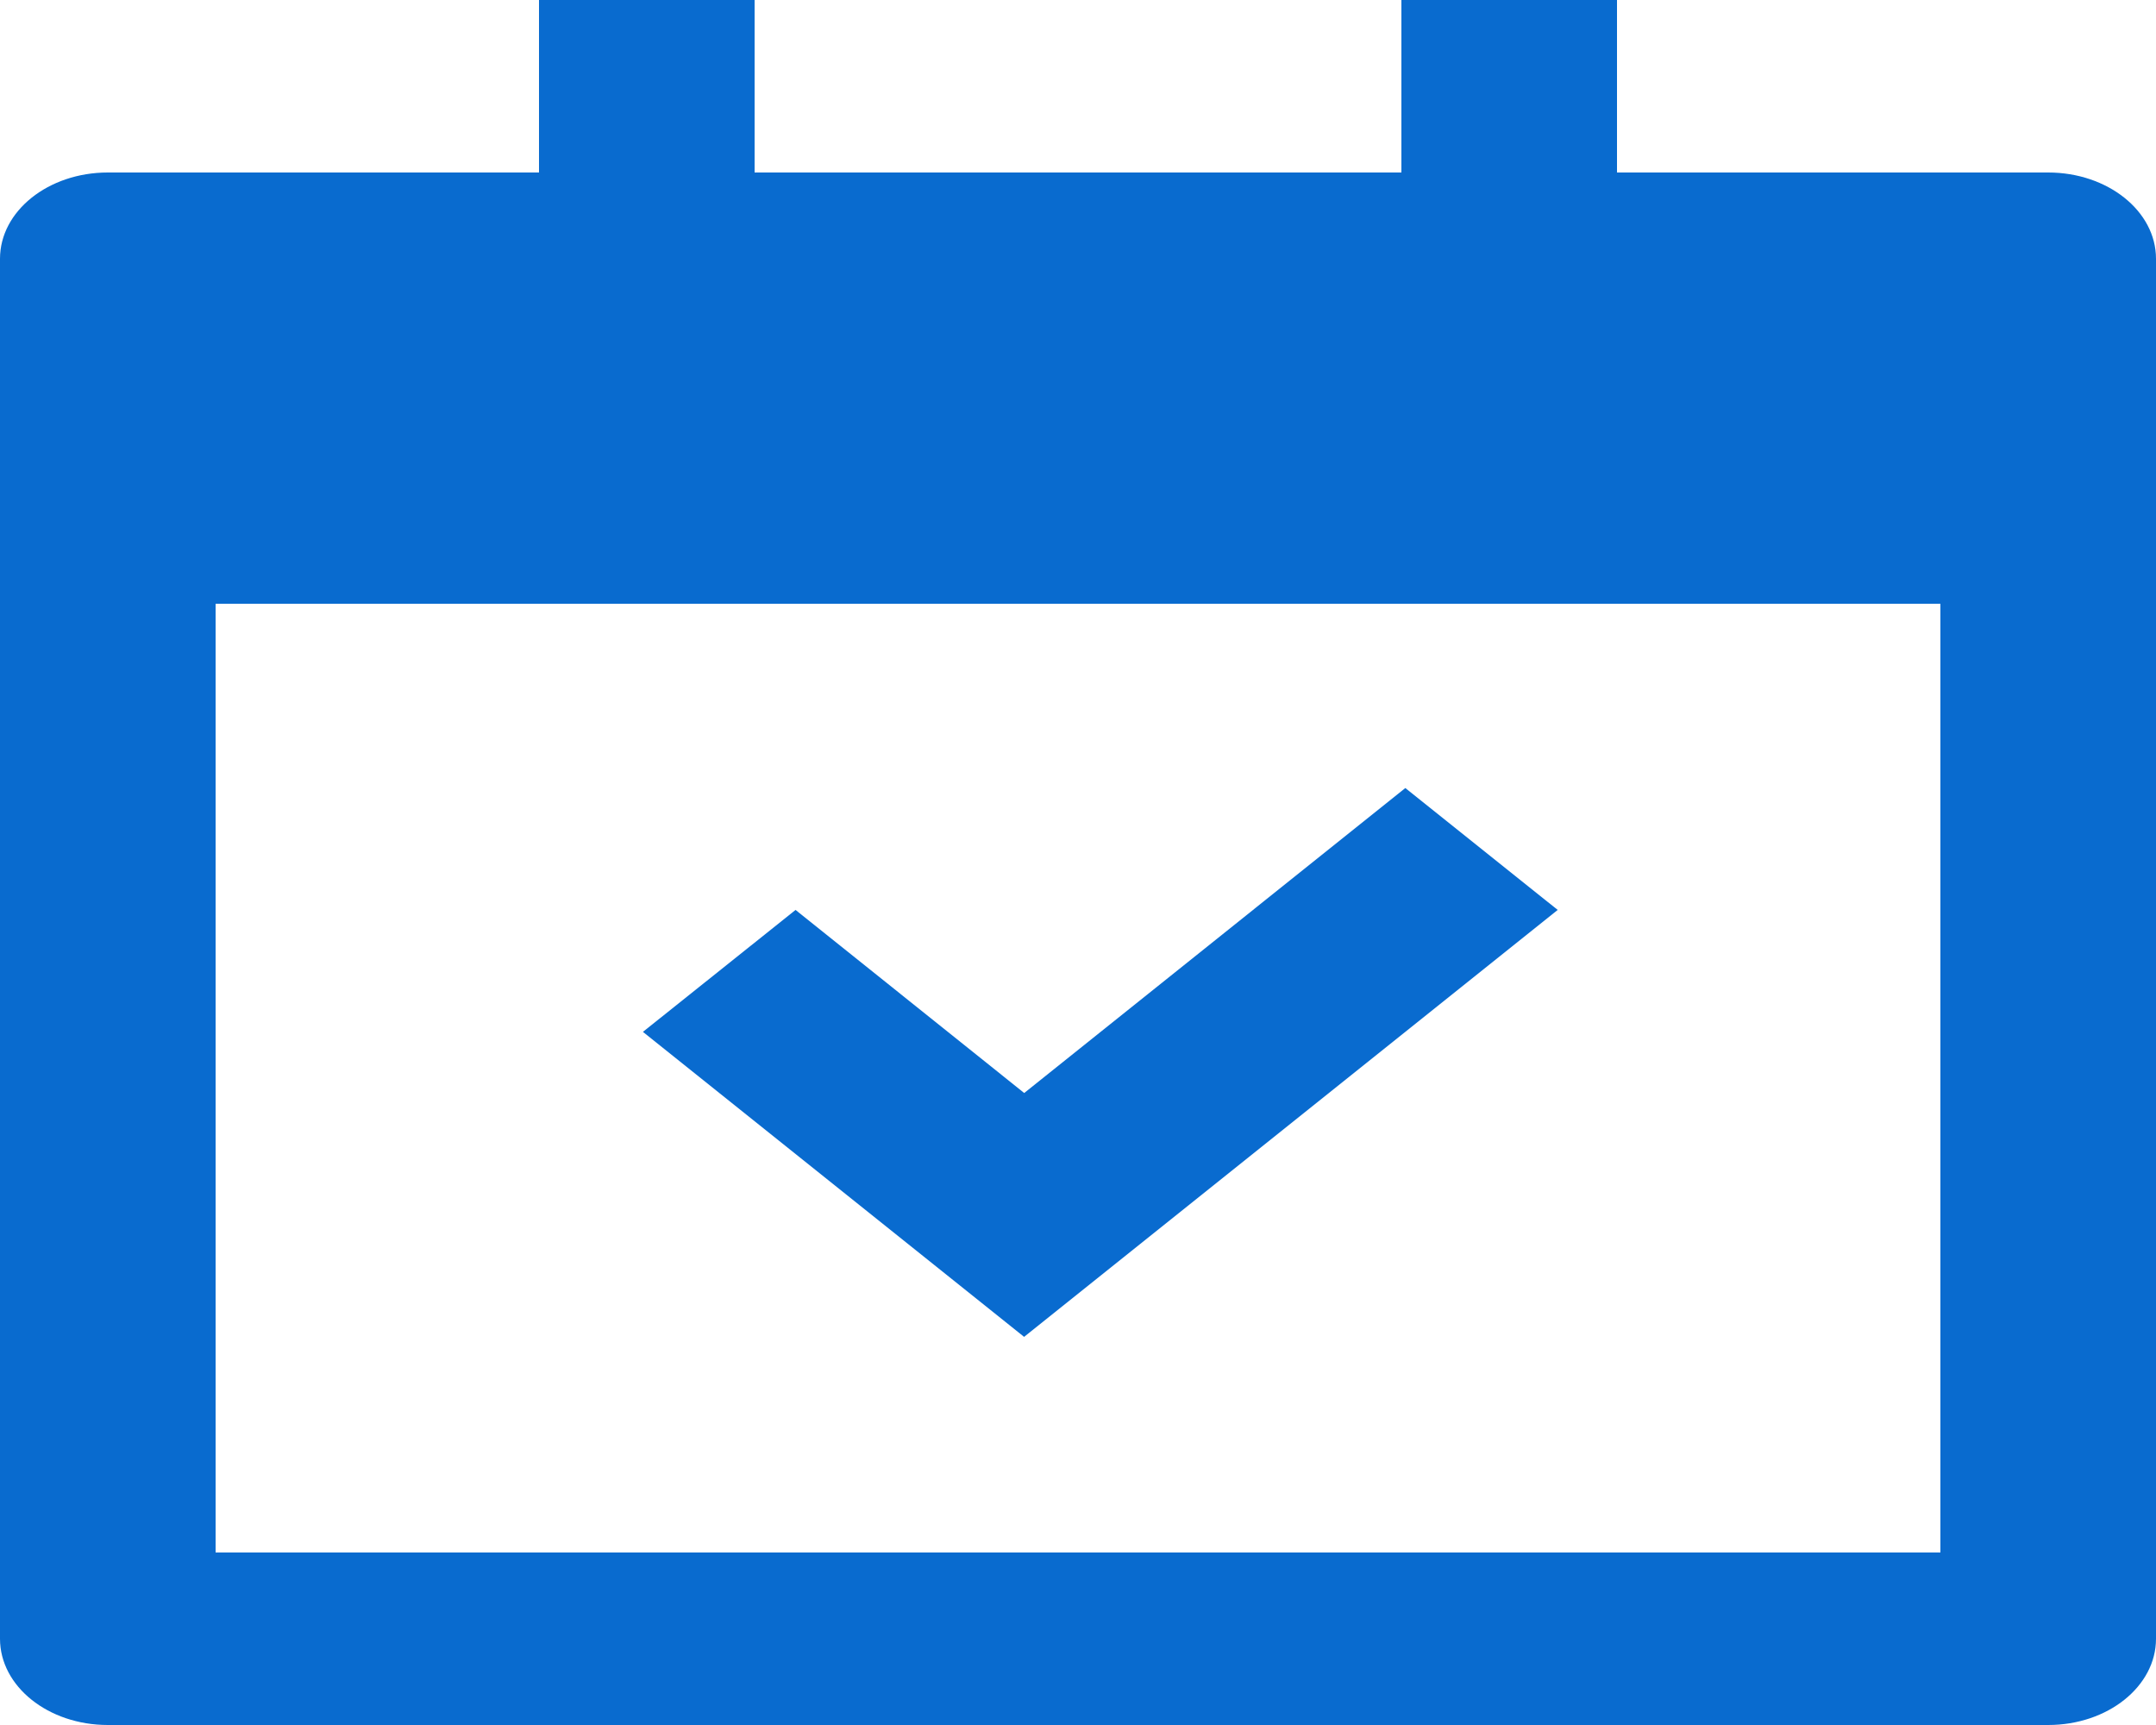 <svg xmlns="http://www.w3.org/2000/svg" xmlns:xlink="http://www.w3.org/1999/xlink" fill="none" version="1.1" width="20" height="16" viewBox="0 0 20 16"><g><path d="M7,0L7,1.6L13,1.6L13,0L15,0L15,1.6L19,1.6C19.552,1.6,20,1.958,20,2.4L20,15.2C20,15.642,19.552,16,19,16L1,16C0.448,16,0,15.642,0,15.2L0,2.4C0,1.958,0.448,1.6,1,1.6L5,1.6L5,0L7,0ZM18,5.6L2,5.6L2,14.4L18,14.4L18,5.6ZM13.036,7.309L14.45,8.44L9.5,12.4L5.964,9.571L7.38,8.44L9.501,10.138L13.037,7.309L13.036,7.309Z" fill="#096BCF" fill-opacity="1"/></g></svg>